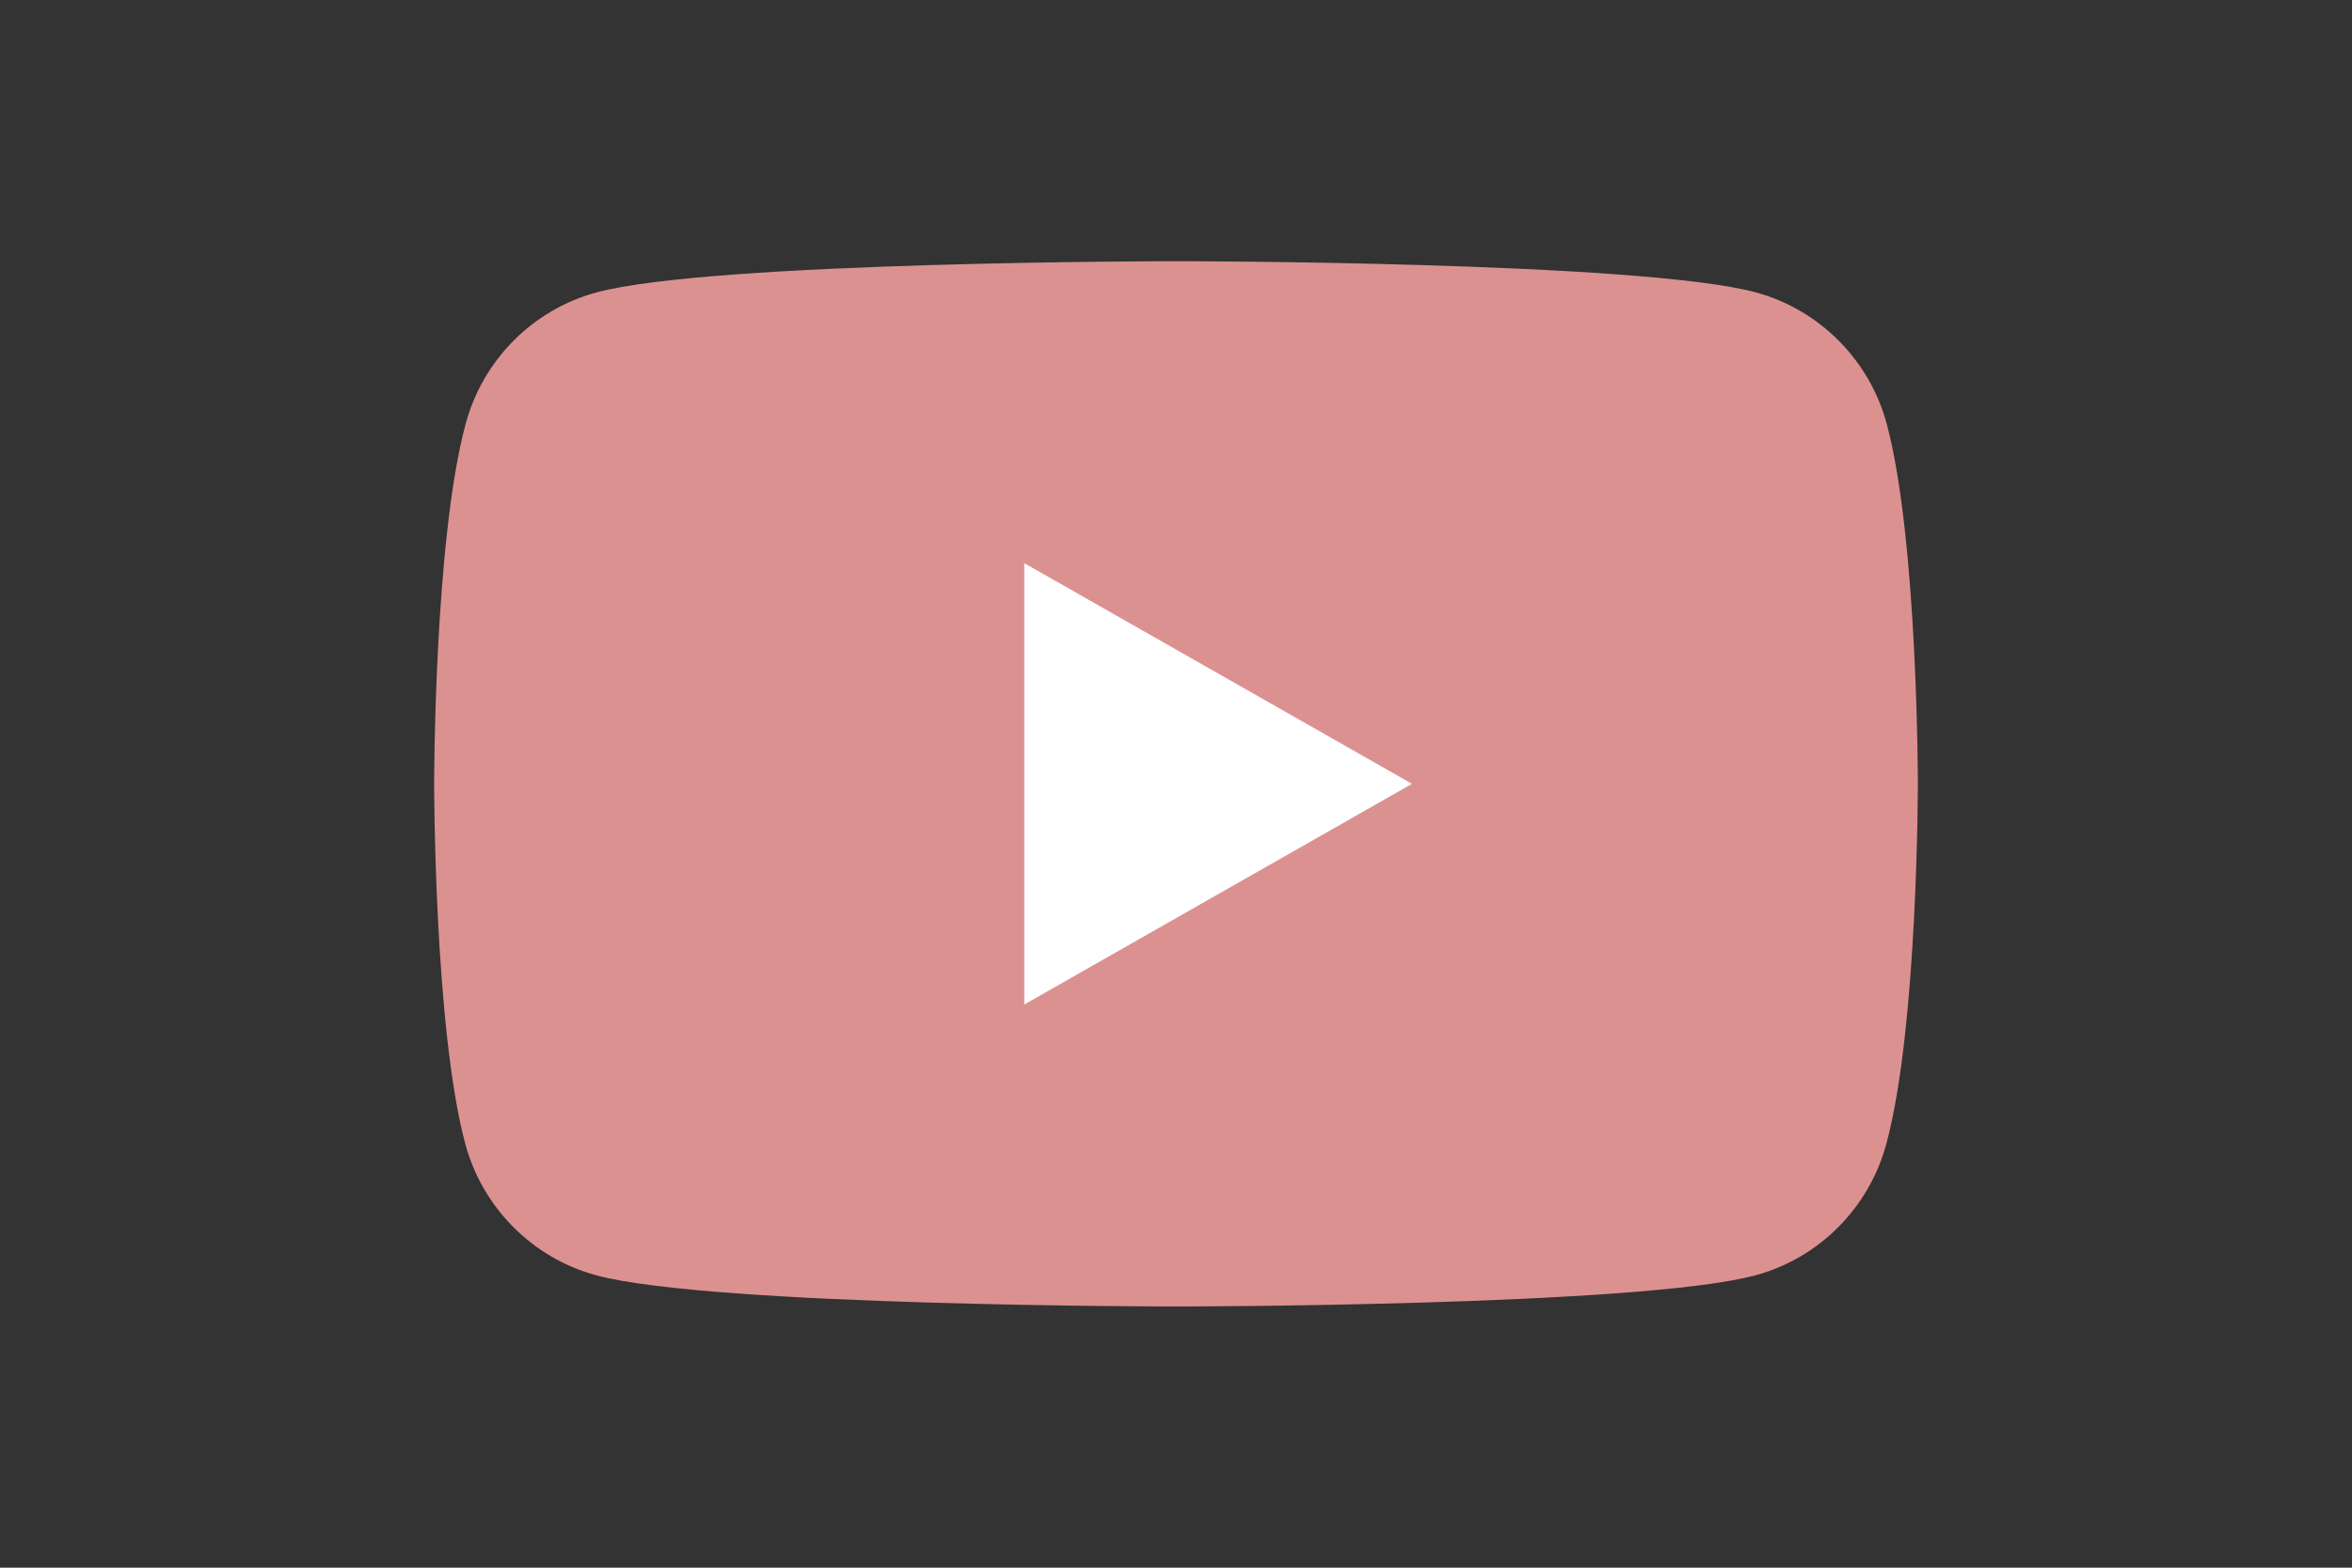 <?xml version="1.0" encoding="UTF-8"?> <!-- Generator: Adobe Illustrator 26.4.1, SVG Export Plug-In . SVG Version: 6.00 Build 0) --> <svg xmlns="http://www.w3.org/2000/svg" xmlns:xlink="http://www.w3.org/1999/xlink" id="Слой_1" x="0px" y="0px" viewBox="0 0 1200 800" style="enable-background:new 0 0 1200 800;" xml:space="preserve"><rect x="0" y="0" width="1200" height="800" fill="#333333" stroke="none"/> <style type="text/css"> .st0{fill:#DC9191;} .st1{fill:#FFFFFF;} </style> <path class="st0" d="M962.7,216.6c-8.7-32.8-34.4-58.6-66.9-67.4c-59-15.9-295.7-15.9-295.7-15.9s-236.7,0-295.7,15.9 c-32.6,8.8-58.2,34.6-66.9,67.4C221.5,276,221.5,400,221.5,400s0,124,15.8,183.4c8.7,32.8,34.4,58.6,66.9,67.4 c59,15.9,295.7,15.9,295.7,15.9s236.7,0,295.7-15.9c32.6-8.8,58.2-34.6,66.9-67.4C978.5,524,978.5,400,978.5,400 S978.5,276,962.7,216.6"></path> <path class="st1" d="M522.6,512.6L720.4,400L522.6,287.4V512.6z"></path> </svg> 